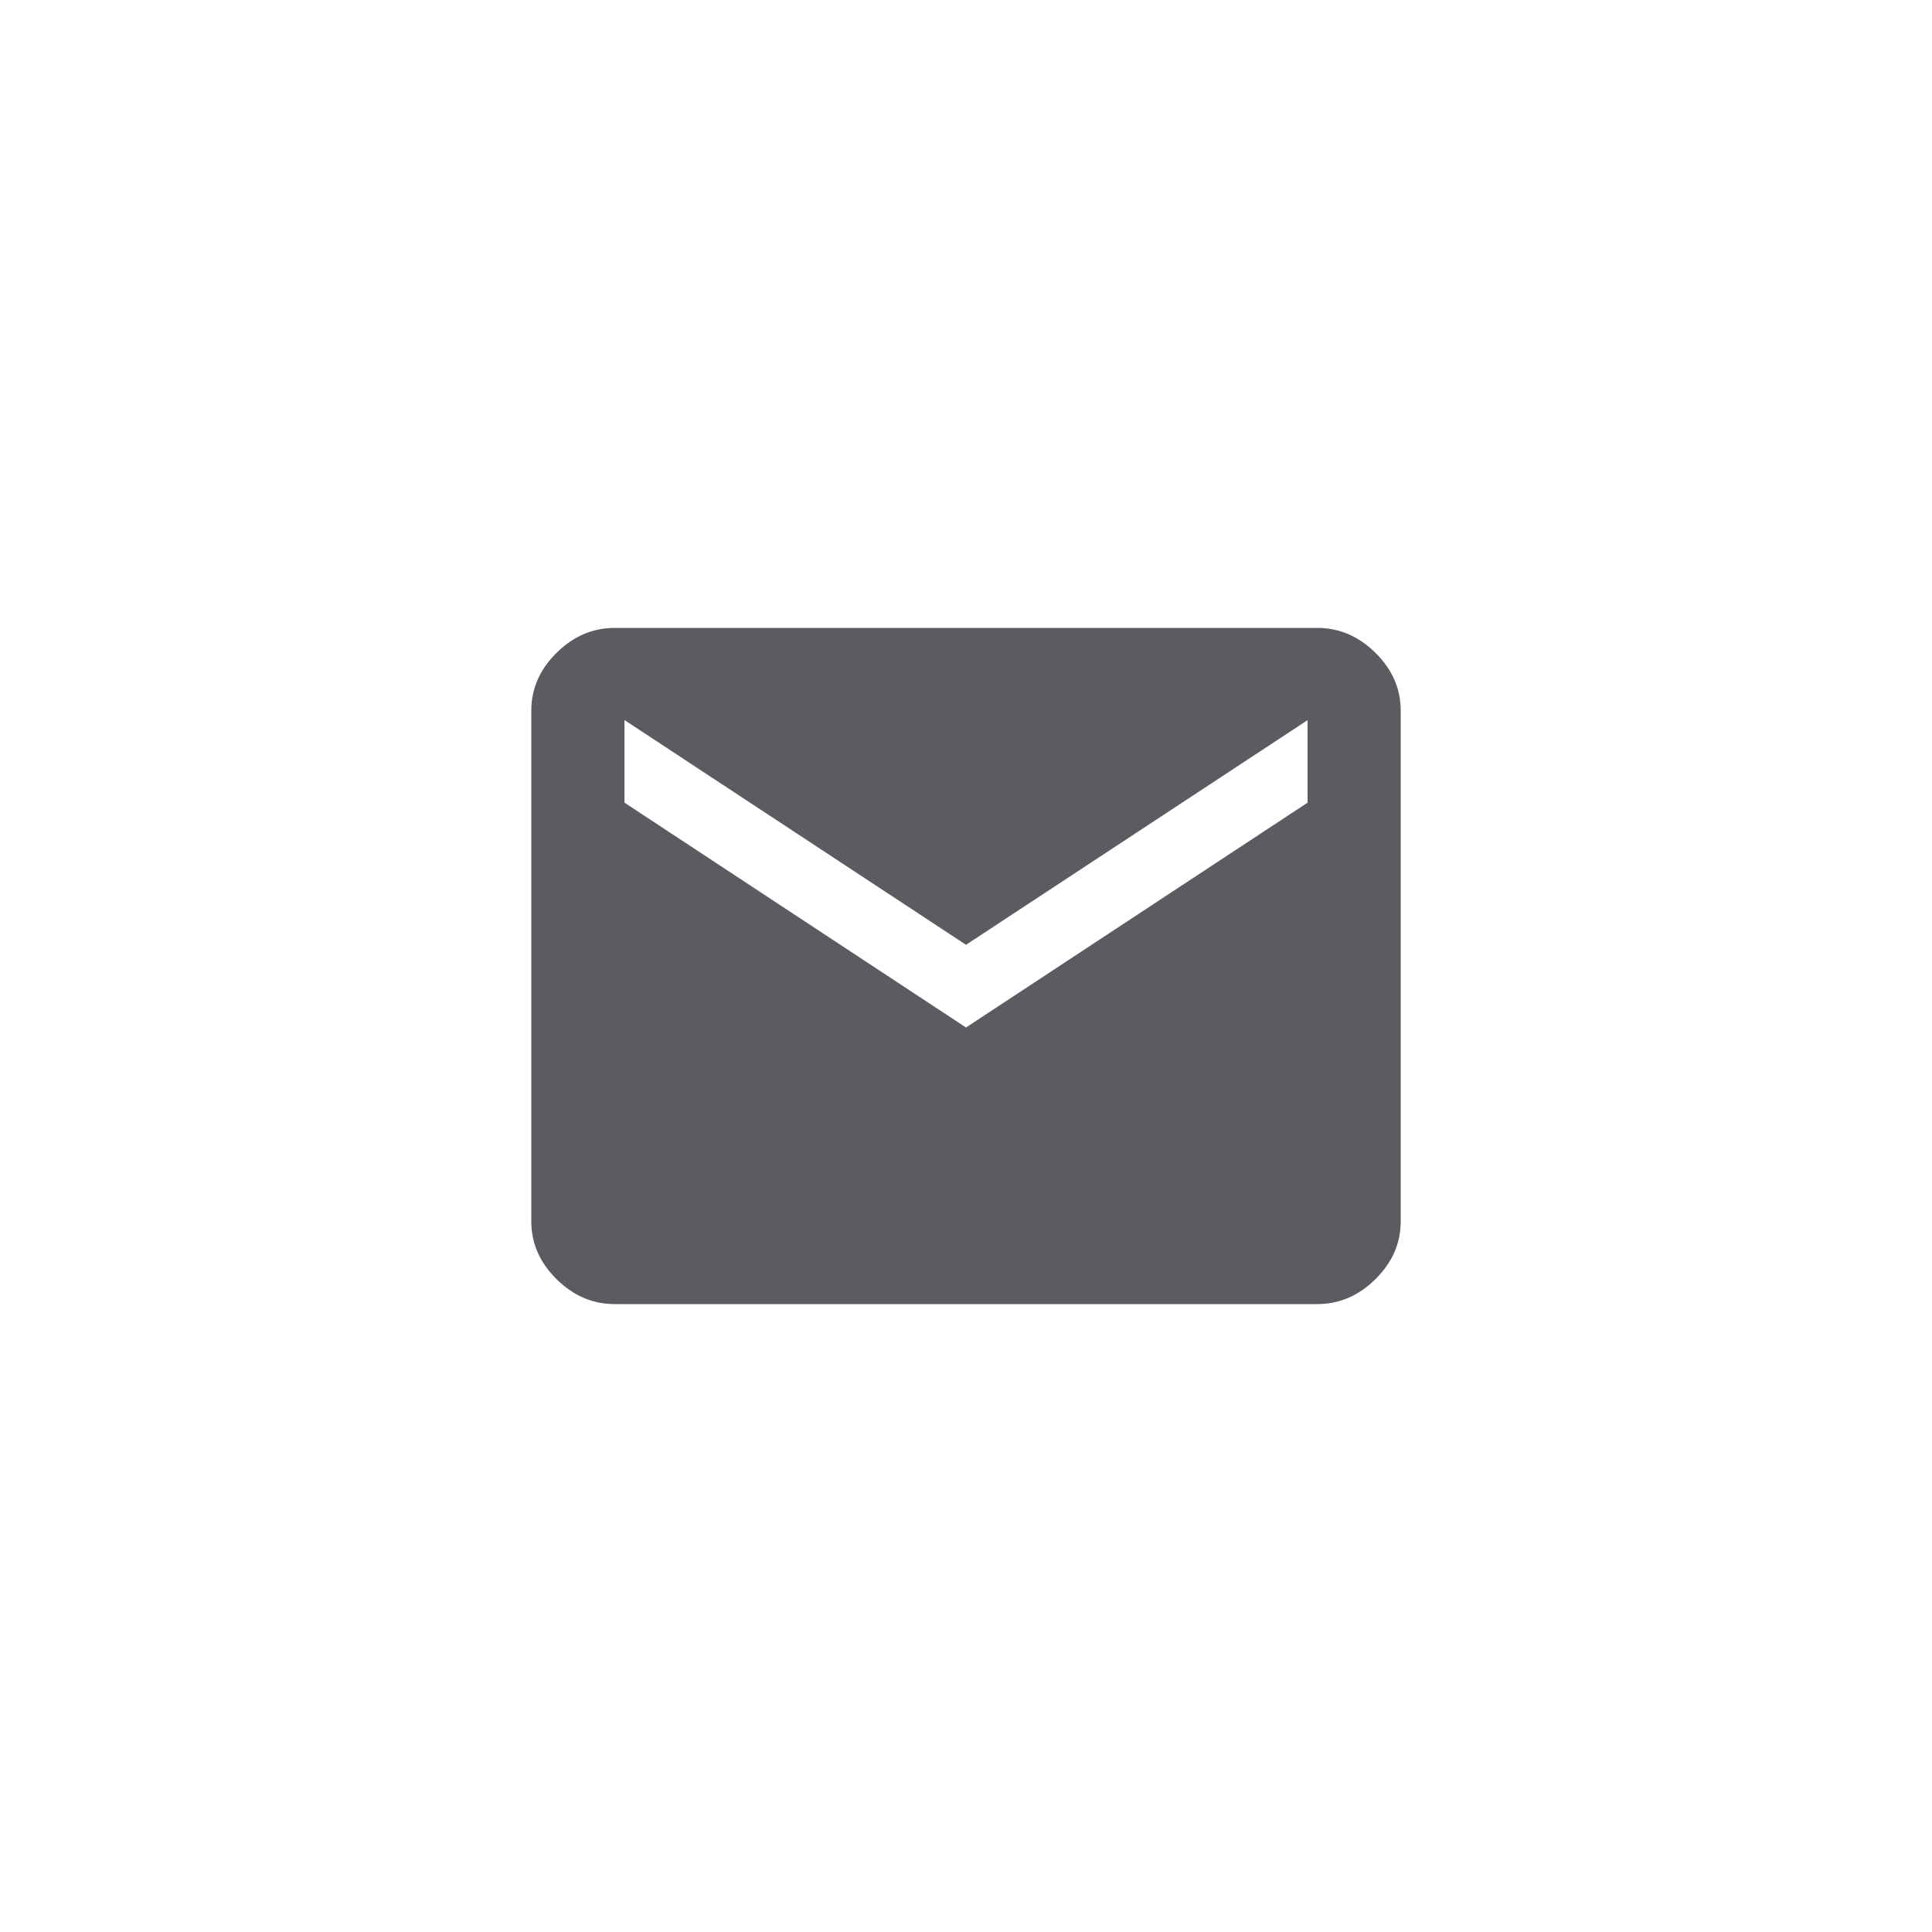 <svg xmlns="http://www.w3.org/2000/svg" width="40" height="40" viewBox="0 0 40 40">
    <path fill="#5D5B62" fill-rule="evenodd" d="M27.272 13c.456 0 .857.172 1.206.517.348.345.522.742.522 1.193v10.58c0 .45-.174.848-.522 1.193-.349.345-.75.517-1.206.517H12.728c-.456 0-.857-.172-1.206-.517-.348-.345-.522-.742-.522-1.193V14.71c0-.45.174-.848.522-1.193.349-.345.75-.517 1.206-.517h14.544zm-.2 3.62v-1.71L20 19.561l-7.071-4.653v1.71L20 21.273l7.071-4.654z"/>
</svg>

